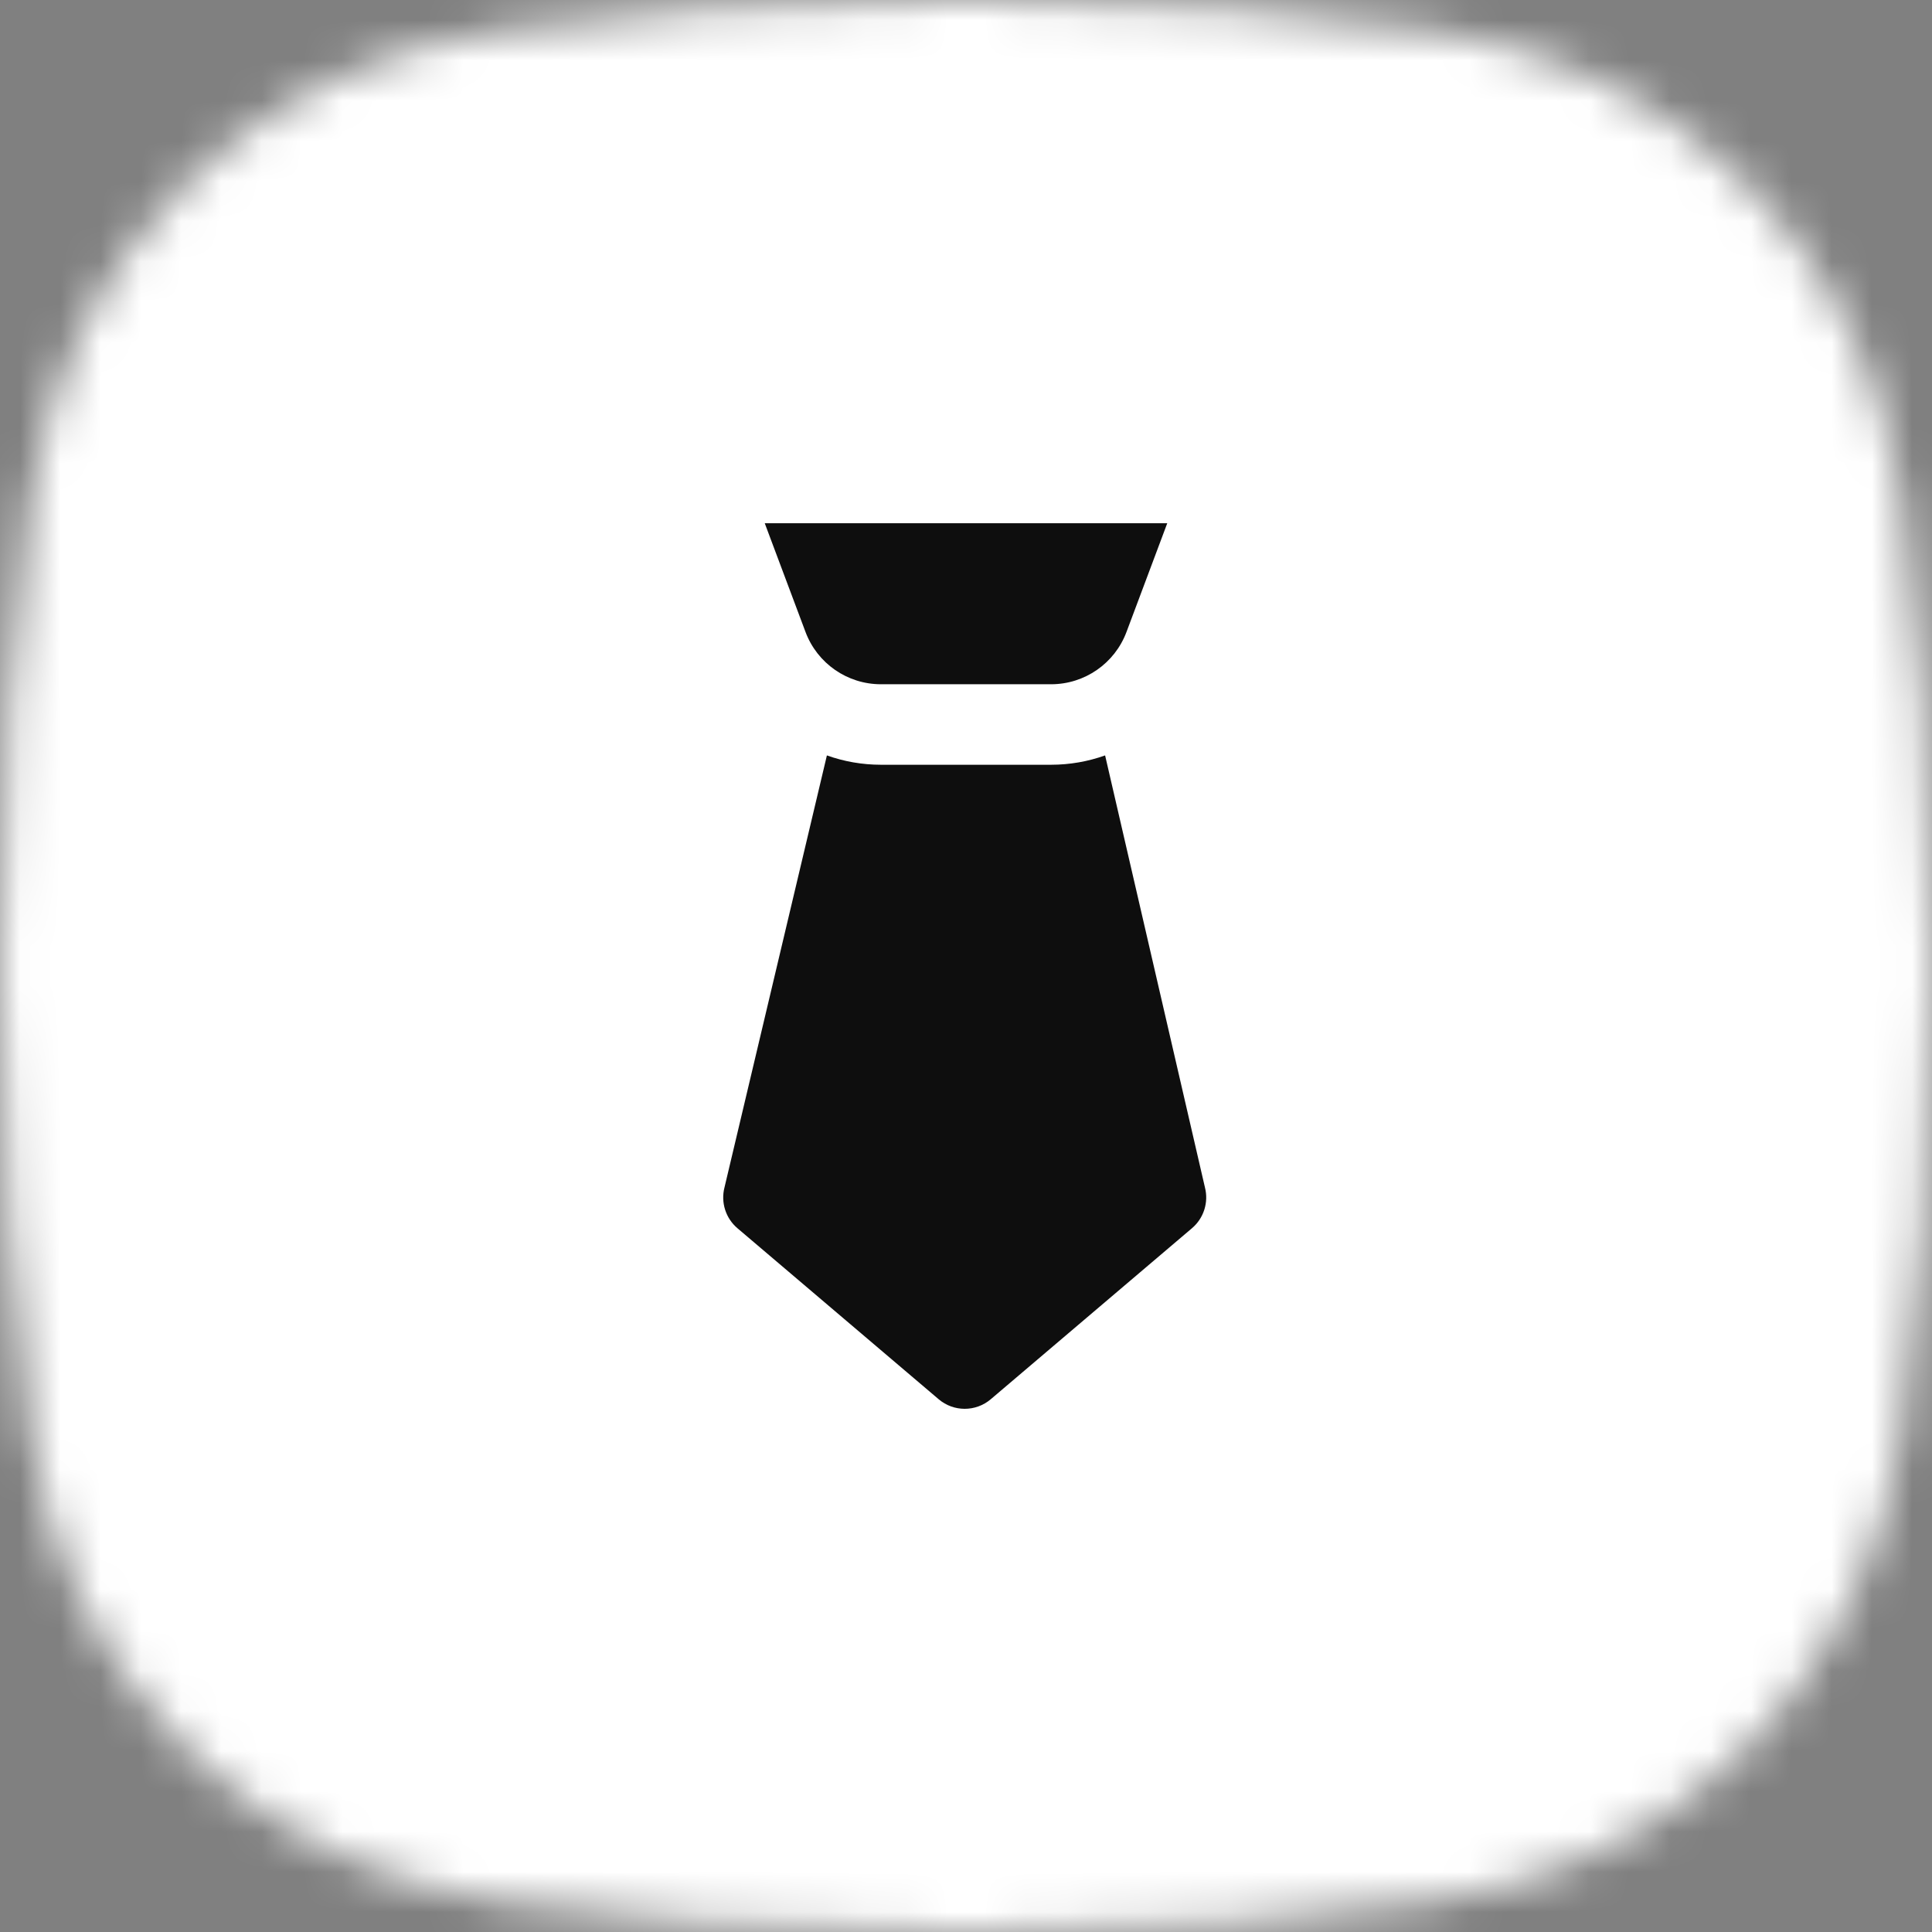 <svg width="48" height="48" viewBox="0 0 48 48" fill="none" xmlns="http://www.w3.org/2000/svg">
<rect x="0" y="0" width="48" height="48" fill="#808080" stroke="none"/>
<mask id="mask0_14345_62618" style="mask-type:alpha" maskUnits="userSpaceOnUse" x="0" y="0" width="48" height="48">
<path d="M0.78 12.316C1.653 6.215 6.215 1.653 12.316 0.78C15.43 0.335 19.325 0 24 0C28.675 0 32.57 0.335 35.684 0.78C41.785 1.653 46.347 6.215 47.22 12.316C47.665 15.43 48 19.325 48 24C48 28.675 47.665 32.57 47.22 35.684C46.347 41.785 41.785 46.347 35.684 47.22C32.57 47.665 28.675 48 24 48C19.325 48 15.43 47.665 12.316 47.22C6.215 46.347 1.653 41.785 0.78 35.684C0.335 32.57 0 28.675 0 24C0 19.325 0.335 15.43 0.78 12.316Z" fill="#3778FB"/>
</mask>
<g mask="url(#mask0_14345_62618)">
<rect width="48" height="48" fill="white"/>
<g clip-path="url(#clip0_14345_62618)">
<path fill-rule="evenodd" clip-rule="evenodd" d="M19 13H29L27.987 15.702C27.694 16.483 26.948 17 26.114 17H21.886C21.052 17 20.306 16.483 20.013 15.702L19 13ZM20.544 18.768L18 29.5C17.904 29.871 18.028 30.265 18.32 30.514L23.32 34.763C23.693 35.081 24.242 35.081 24.616 34.763L29.615 30.514C29.908 30.265 30.032 29.871 29.936 29.5L27.456 18.768C27.033 18.919 26.58 19 26.114 19H21.886C21.419 19 20.967 18.919 20.544 18.768Z" fill="#0E0E0E"/>
</g>
</g>
<defs>
<clipPath id="clip0_14345_62618">
<rect width="24" height="24" fill="white" transform="translate(12 12)"/>
</clipPath>
</defs>
</svg>
